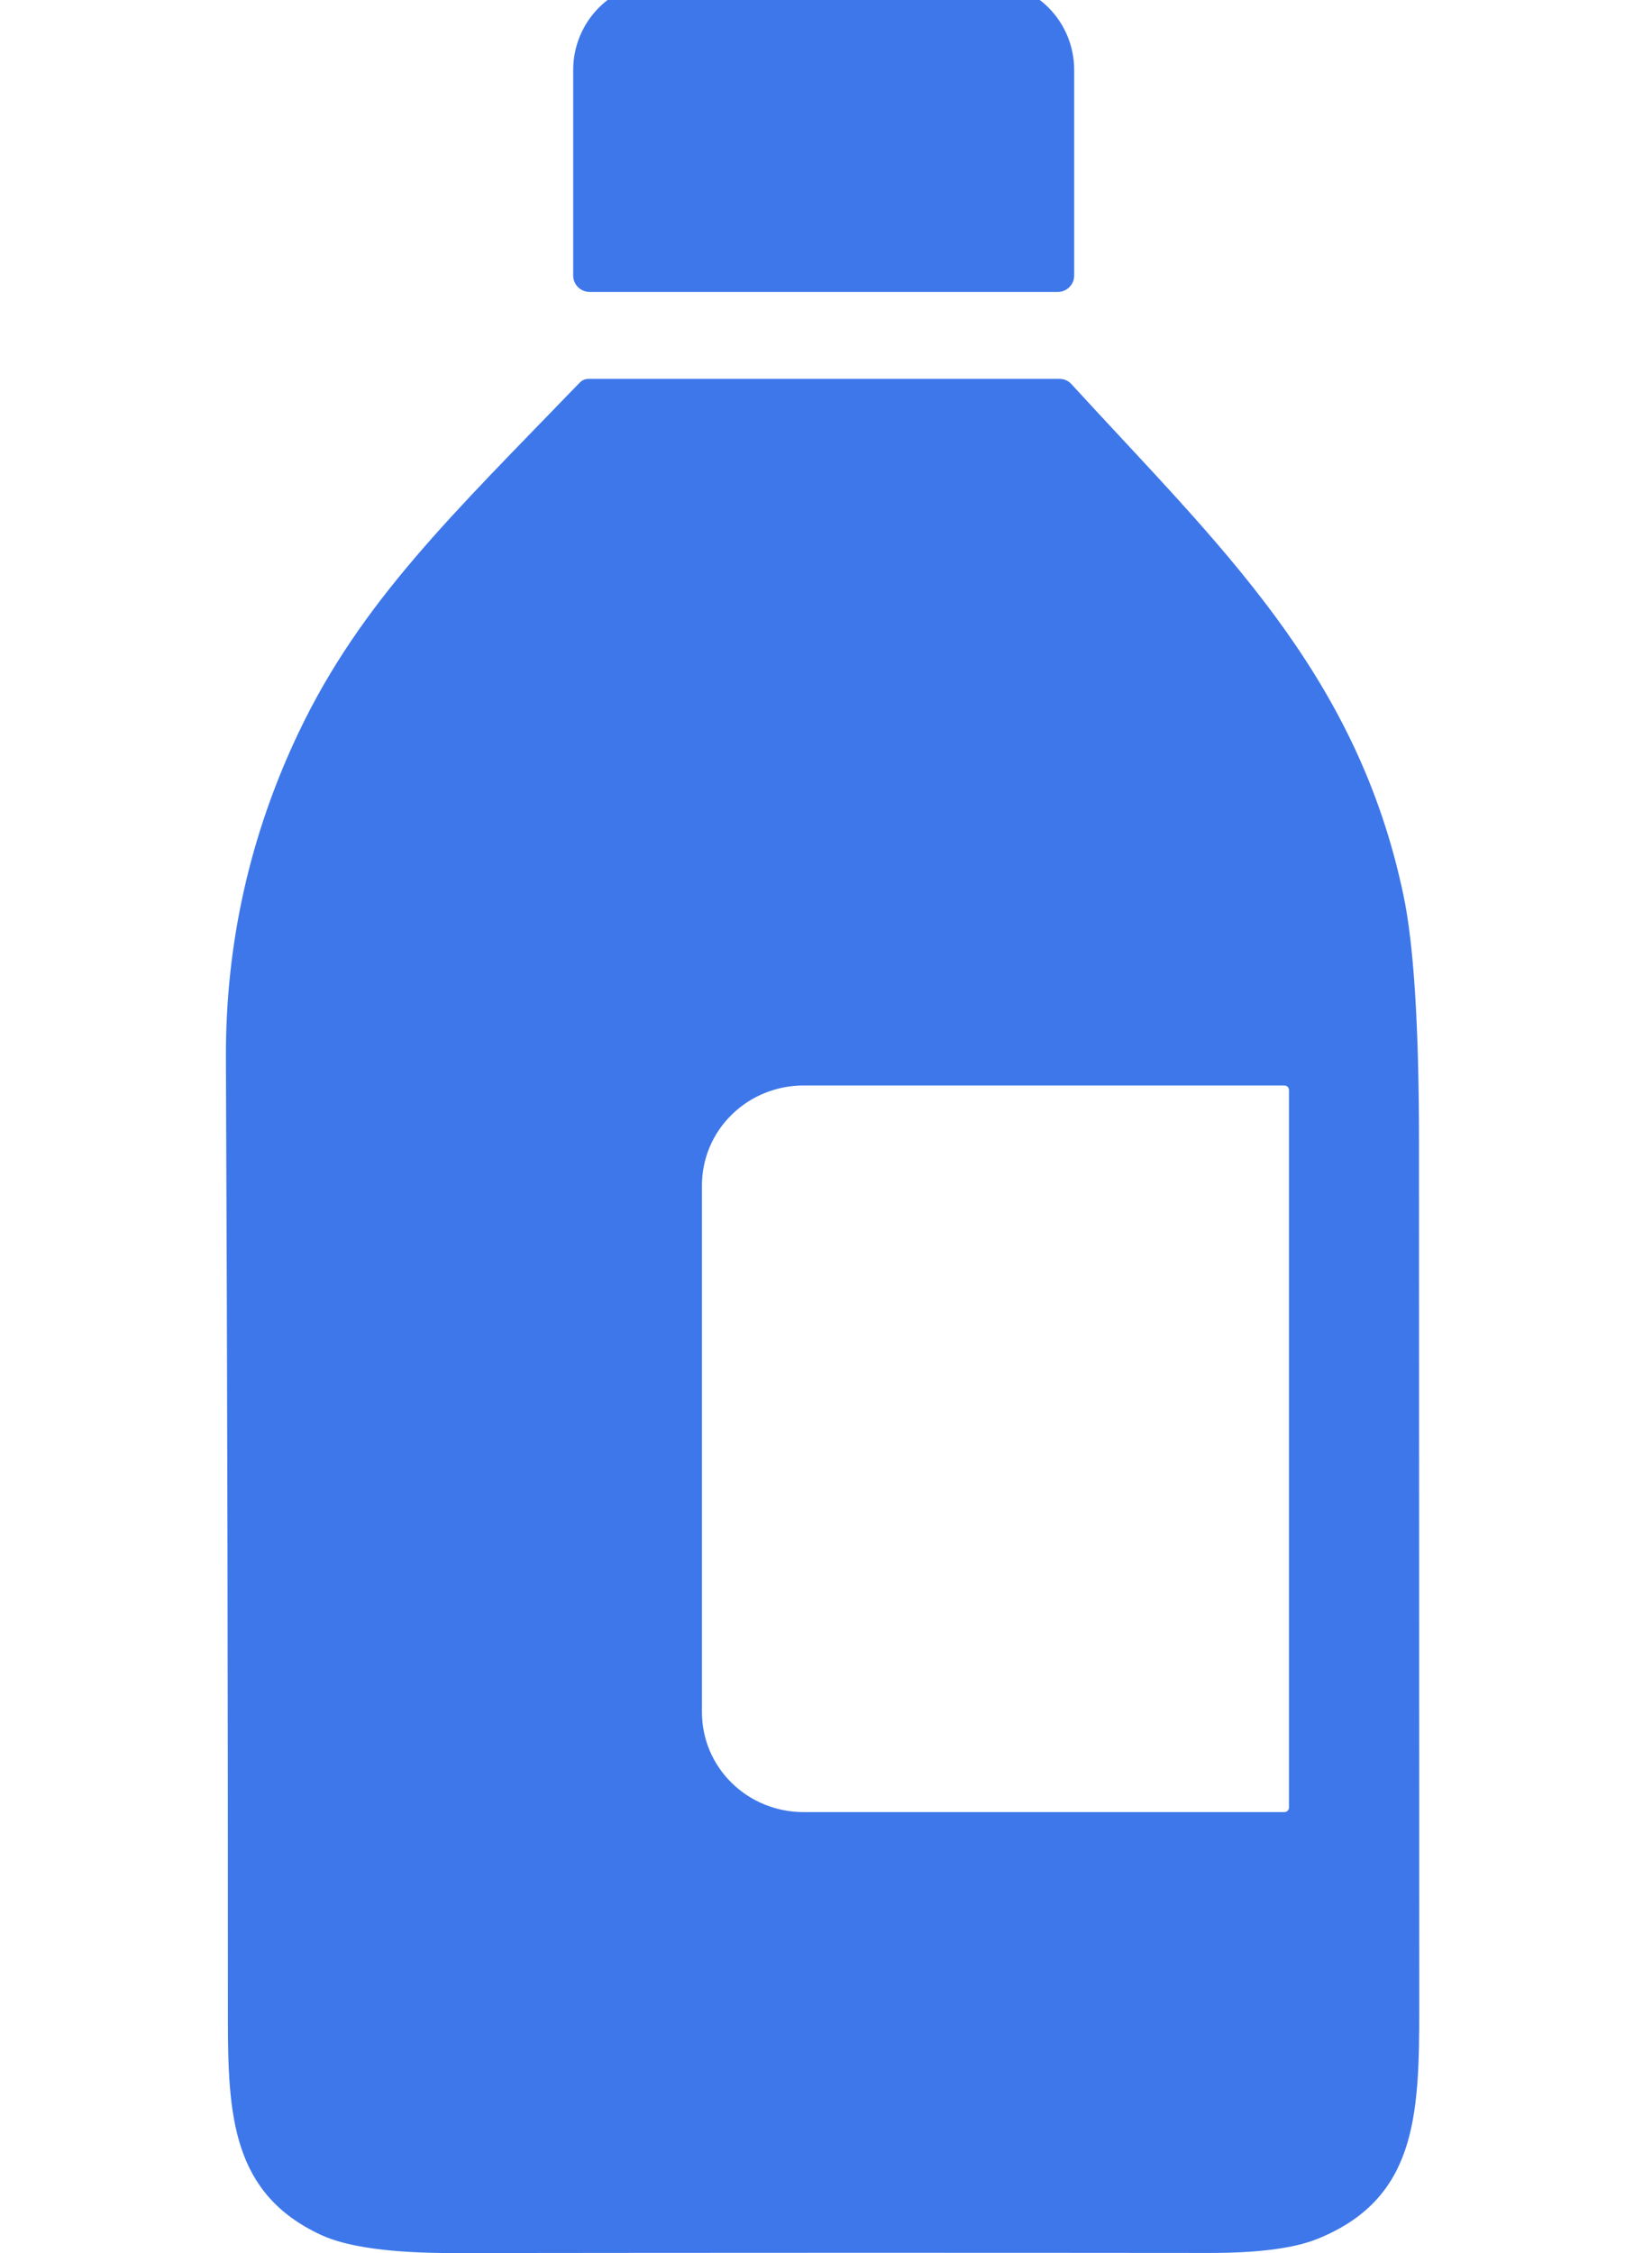 <?xml version="1.0" encoding="UTF-8"?>
<svg xmlns="http://www.w3.org/2000/svg" width="44" height="60" viewBox="0 0 44 60" fill="none">
  <g clip-path="url(#clip0_1_565)">
    <path d="M15.703 7.774C15.588 7.774 15.477 7.728 15.395 7.647C15.313 7.565 15.267 7.454 15.267 7.338V1.86C15.267 1.237 15.514 0.641 15.953 0.201C16.393 -0.239 16.988 -0.486 17.61 -0.486H26.267C26.888 -0.486 27.484 -0.239 27.924 0.201C28.363 0.641 28.61 1.237 28.61 1.86V7.338C28.61 7.454 28.564 7.565 28.482 7.647C28.4 7.728 28.289 7.774 28.174 7.774H15.703Z" fill="#3D77EA"></path>
    <path d="M7.957 19.5C9.622 16.008 12.067 13.685 15.438 10.192C15.504 10.124 15.584 10.09 15.679 10.09H28.215C28.345 10.09 28.453 10.137 28.539 10.232C32.465 14.521 36.136 17.894 37.381 23.845C37.657 25.158 37.794 27.35 37.794 30.421C37.796 38.115 37.799 45.811 37.801 53.508C37.801 56.352 37.721 58.556 35.095 59.62C34.473 59.874 33.505 59.999 32.19 59.997C25.491 59.99 18.794 59.992 12.097 60C10.436 60.003 9.254 59.842 8.552 59.518C6.186 58.421 6.07 56.343 6.07 53.755C6.072 45.235 6.055 36.713 6.017 28.191C6.004 25.14 6.651 22.243 7.957 19.5ZM34.331 48.135V29.03C34.331 28.997 34.319 28.966 34.296 28.943C34.273 28.92 34.242 28.907 34.209 28.907H21.398C21.044 28.907 20.692 28.976 20.364 29.11C20.036 29.243 19.738 29.439 19.487 29.686C19.236 29.932 19.037 30.225 18.901 30.547C18.766 30.87 18.696 31.215 18.696 31.564V45.6C18.696 45.949 18.766 46.295 18.901 46.617C19.037 46.94 19.236 47.232 19.487 47.479C19.738 47.726 20.036 47.921 20.364 48.055C20.692 48.188 21.044 48.257 21.398 48.257H34.209C34.242 48.257 34.273 48.244 34.296 48.221C34.319 48.198 34.331 48.167 34.331 48.135Z" fill="#3D77EA"></path>
  </g>
  <defs>
    <clipPath id="clip0_1_565">
      <rect width="42.72" height="60" fill="white" transform="translate(0.333 -3.05176e-05)"></rect>
    </clipPath>
  </defs>
</svg>
